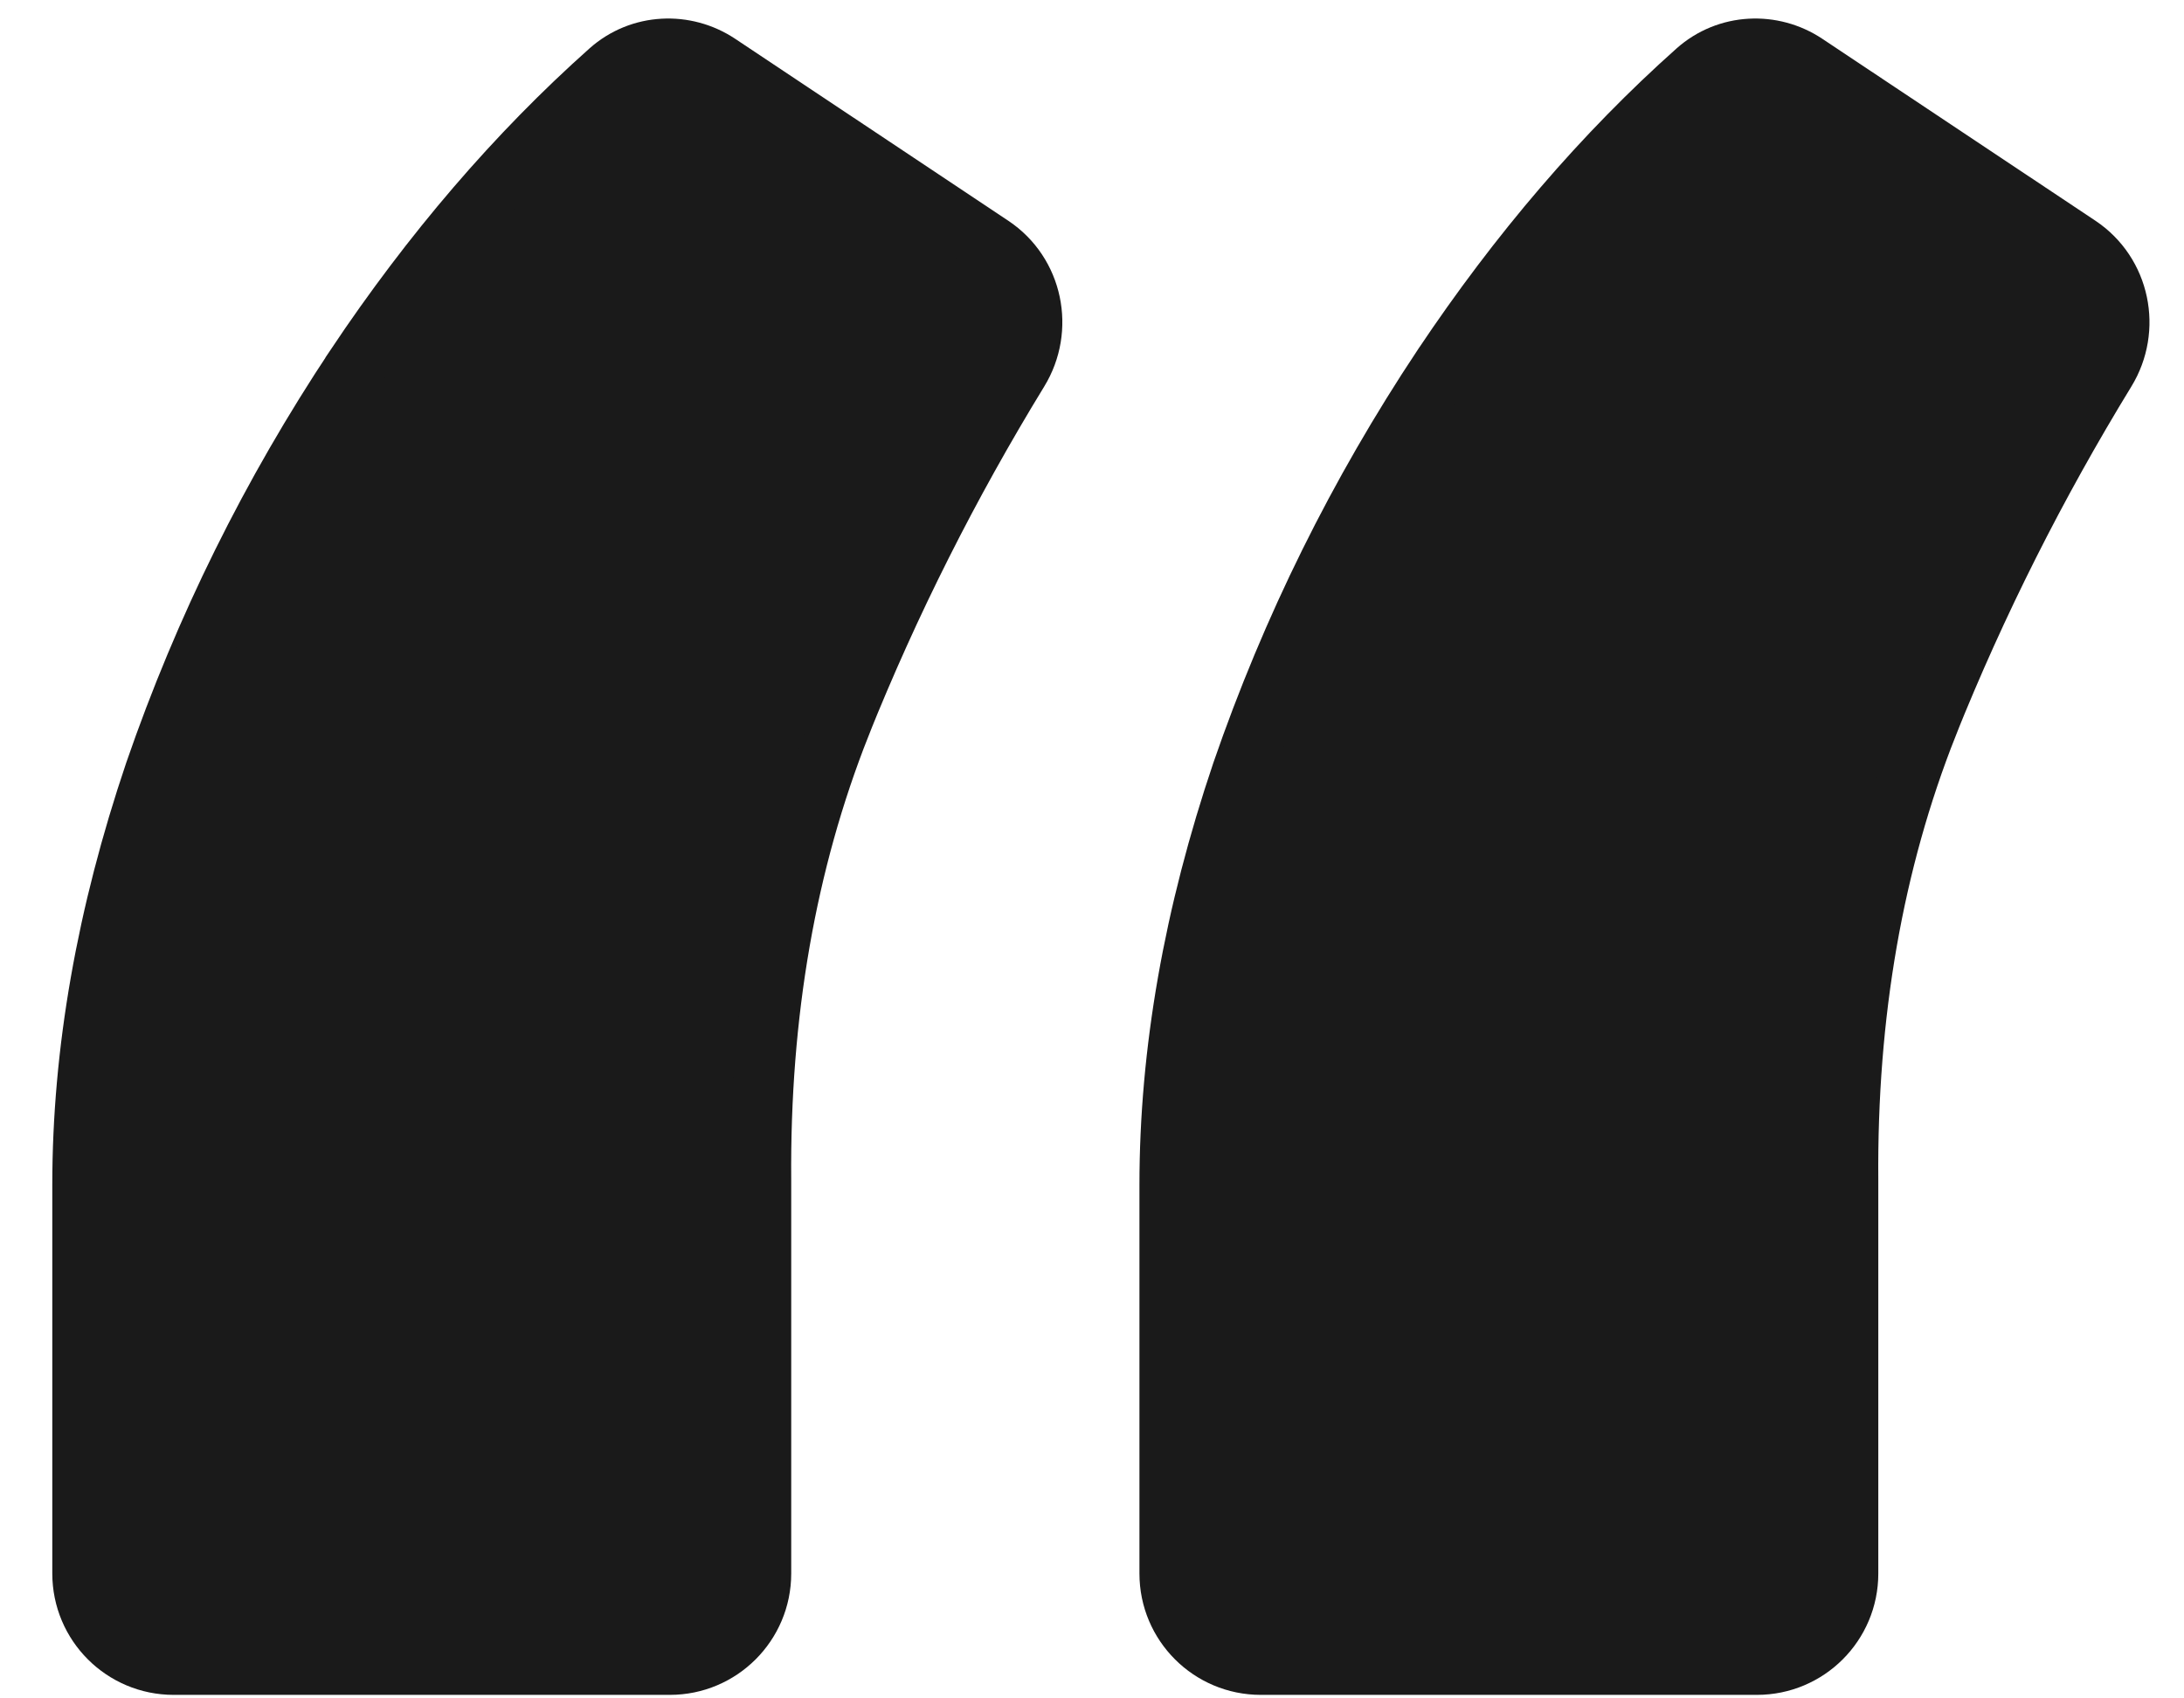 <svg width="36" height="28" viewBox="0 0 36 28" fill="none" xmlns="http://www.w3.org/2000/svg">
<path d="M12.542 25.942C12.542 26.77 11.87 27.442 11.042 27.442H2.862C2.034 27.442 1.363 26.771 1.362 25.942V19.536C1.362 17.345 1.762 15.077 2.555 12.733L2.556 12.73C3.371 10.367 4.474 8.139 5.864 6.047V6.046C7.122 4.163 8.517 2.537 10.049 1.172C10.556 0.72 11.294 0.691 11.843 1.057L16.341 4.054C17.026 4.51 17.207 5.423 16.786 6.111C15.639 7.986 14.659 9.932 13.849 11.951L13.85 11.952C12.957 14.209 12.519 16.709 12.542 19.46V25.942ZM30.461 25.942C30.461 26.771 29.789 27.442 28.961 27.442H20.782C19.954 27.442 19.282 26.771 19.282 25.942V19.536C19.282 17.345 19.682 15.077 20.475 12.733L20.476 12.73C21.291 10.367 22.393 8.139 23.783 6.047L23.784 6.046C25.042 4.163 26.436 2.537 27.968 1.172C28.476 0.72 29.214 0.691 29.763 1.057L34.261 4.054C34.945 4.51 35.127 5.423 34.706 6.111C33.559 7.986 32.579 9.932 31.769 11.951L31.77 11.952C30.877 14.209 30.438 16.709 30.461 19.46V25.942Z" fill="#1A1A1A" stroke="#1A1A1A"/>
</svg>

